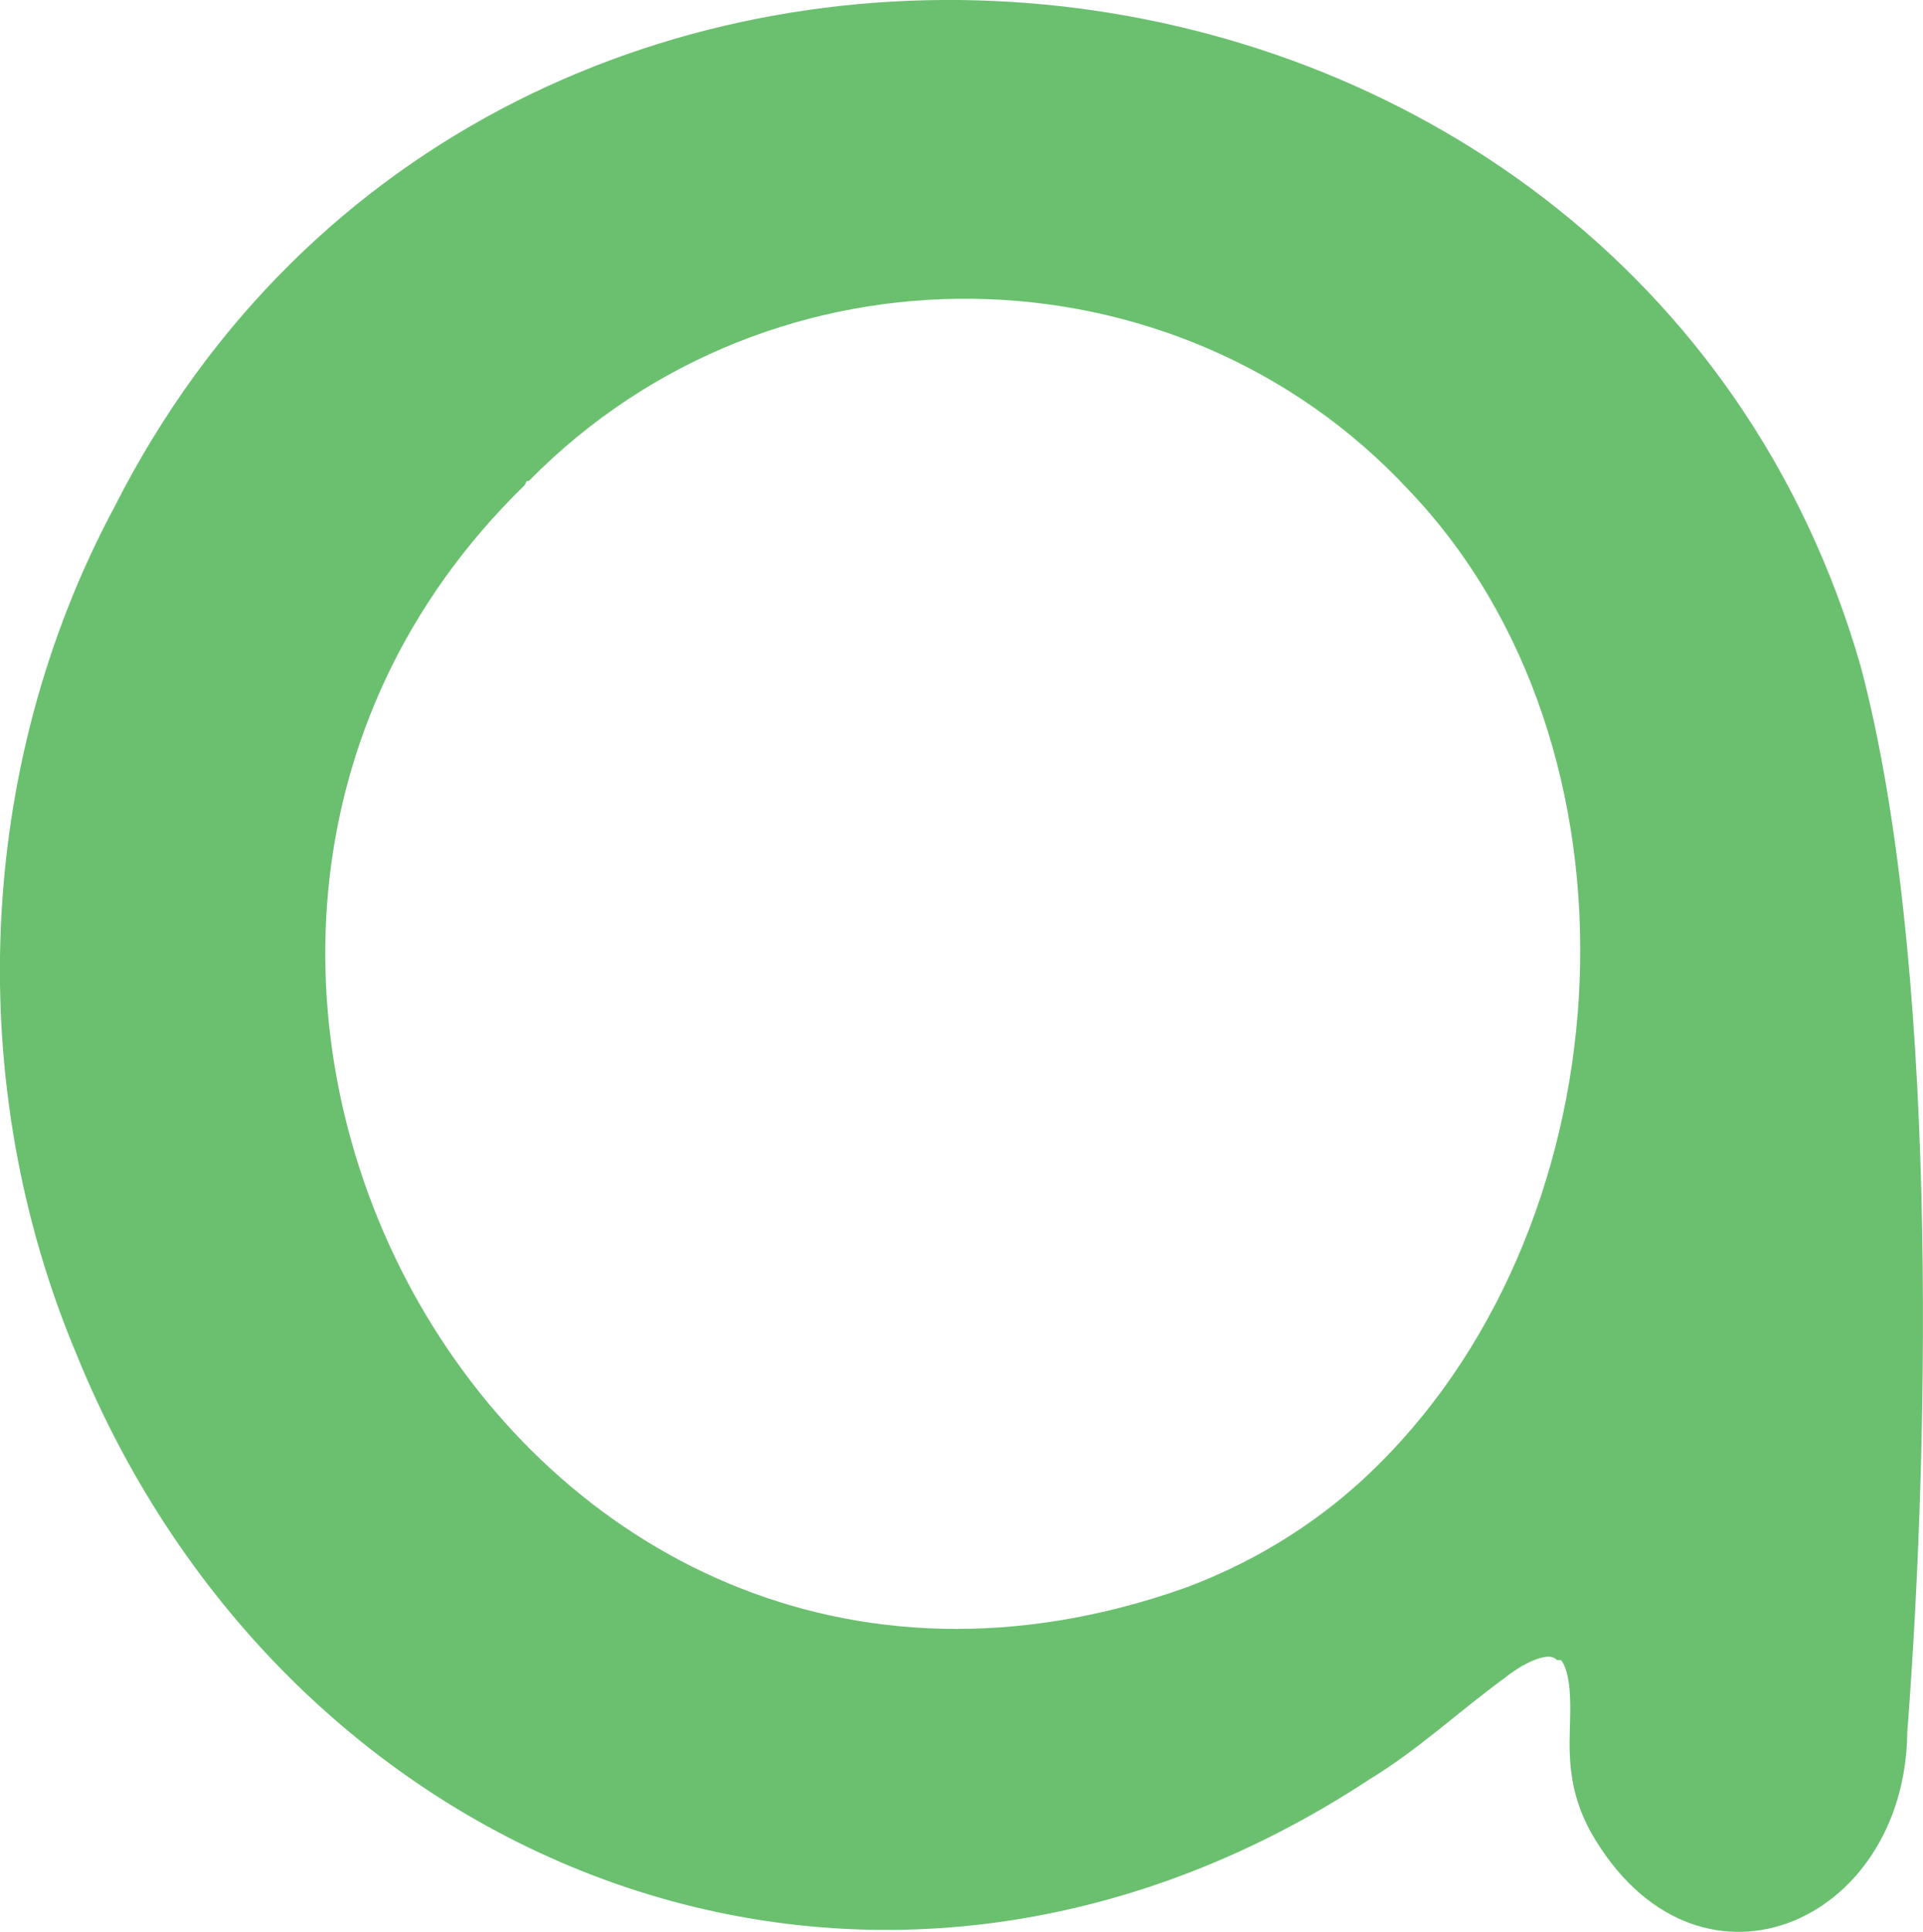 <svg xmlns="http://www.w3.org/2000/svg" id="Layer_1" viewBox="0 0 90.54 90.93"><defs><style>.cls-1{fill:#6bc070;}</style></defs><path class="cls-1" d="M73.3,78.14c-.4-.5-1.8.3-2.4.8-2.2,1.6-4.1,3.4-6.4,4.8-23.4,15.4-51,4.4-60.9-20-5.3-12.6-4.8-27.6,1.8-39.9C23.4-11.66,76.8-6.16,87.6,31.34c3.6,13.5,3.3,35.9,2.2,50.2-.1,9.1-10,13.3-14.9,4.7-.7-1.3-1-2.5-1-4.2,0-1.1.2-3.1-.4-3.9h-.2ZM24.7,22.84c-22.8,22.2-.8,63.2,31.1,51.9,3.5-1.3,6.6-3.3,9.1-5.8,11.8-11.7,13-33.8,1.4-45.9-10.9-11.7-29.9-12.1-41.4-.4h-.1l-.1.2Z"></path></svg>
